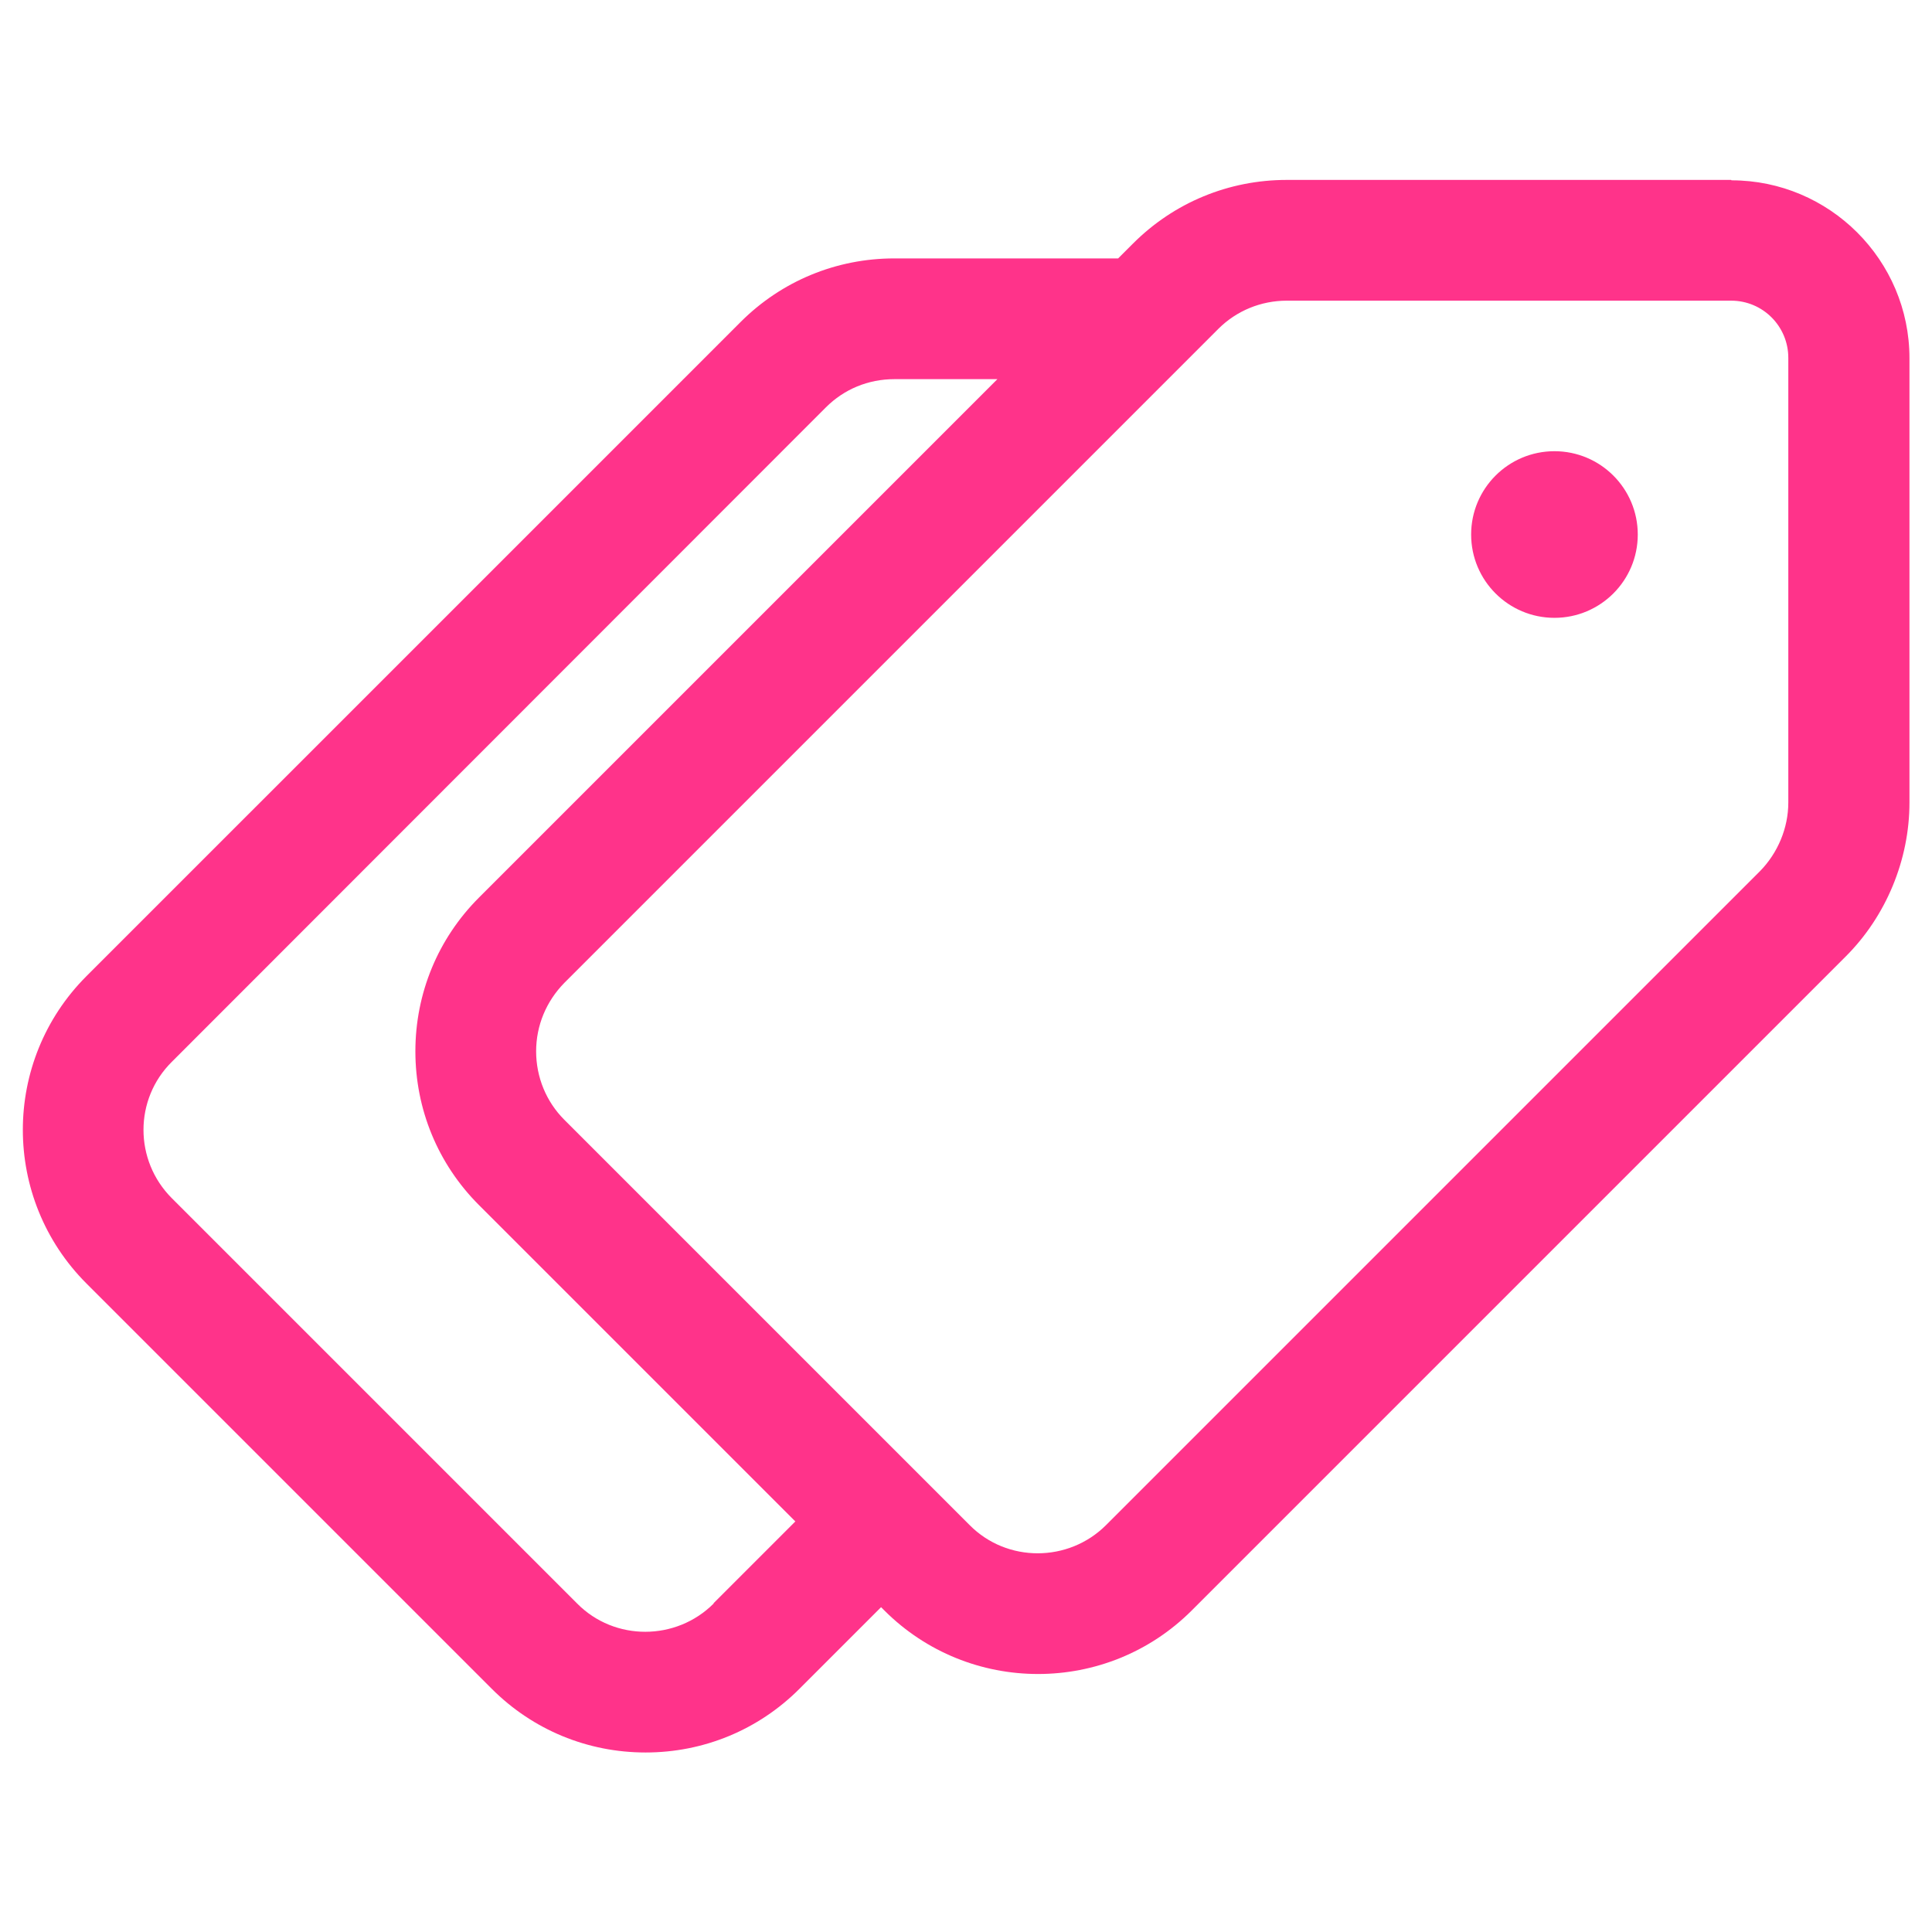 <?xml version="1.0" encoding="UTF-8"?>
<svg id="Layer_2" data-name="Layer 2" xmlns="http://www.w3.org/2000/svg" viewBox="0 0 48 48">
  <defs>
    <style>
      .cls-1 {
        fill: none;
      }

      .cls-2 {
        fill: #ff338a;
      }
    </style>
  </defs>
  <g id="Layer_1-2" data-name="Layer 1">
    <g>
      <rect class="cls-1" width="48" height="48"/>
      <g>
        <path class="cls-2" d="m43.01,4.47h-11.04c-1.44,0-2.8.56-3.82,1.58l-.37.37h-5.56c-1.44,0-2.8.56-3.82,1.58L2.15,24.25C.04,26.36.04,29.78,2.15,31.89l10.07,10.07c1.02,1.02,2.38,1.58,3.82,1.58s2.8-.56,3.82-1.58l2.03-2.03.08.08c1.05,1.05,2.43,1.58,3.82,1.58s2.77-.53,3.82-1.58l16.25-16.25c1-1,1.58-2.4,1.58-3.82v-11.04c0-2.44-1.99-4.42-4.42-4.42Zm-25.28,35.37c-.93.93-2.46.94-3.39,0l-10.07-10.07c-.94-.94-.94-2.46,0-3.39L20.52,10.12c.45-.45,1.05-.7,1.7-.7h2.56l-12.88,12.88c-1.02,1.02-1.58,2.38-1.58,3.82s.56,2.8,1.58,3.82l7.86,7.86-2.03,2.03Zm26.7-19.9c0,.63-.26,1.25-.7,1.7l-16.25,16.25c-.93.93-2.46.94-3.39,0l-10.07-10.07c-.45-.45-.7-1.06-.7-1.7s.25-1.24.7-1.7L30.27,8.17c.45-.45,1.06-.7,1.7-.7h11.04c.79,0,1.42.64,1.42,1.42v11.04Z"/>
        <circle class="cls-2" cx="38.62" cy="13.28" r="2.07"/>
      </g>
    </g>
  </g>
</svg>